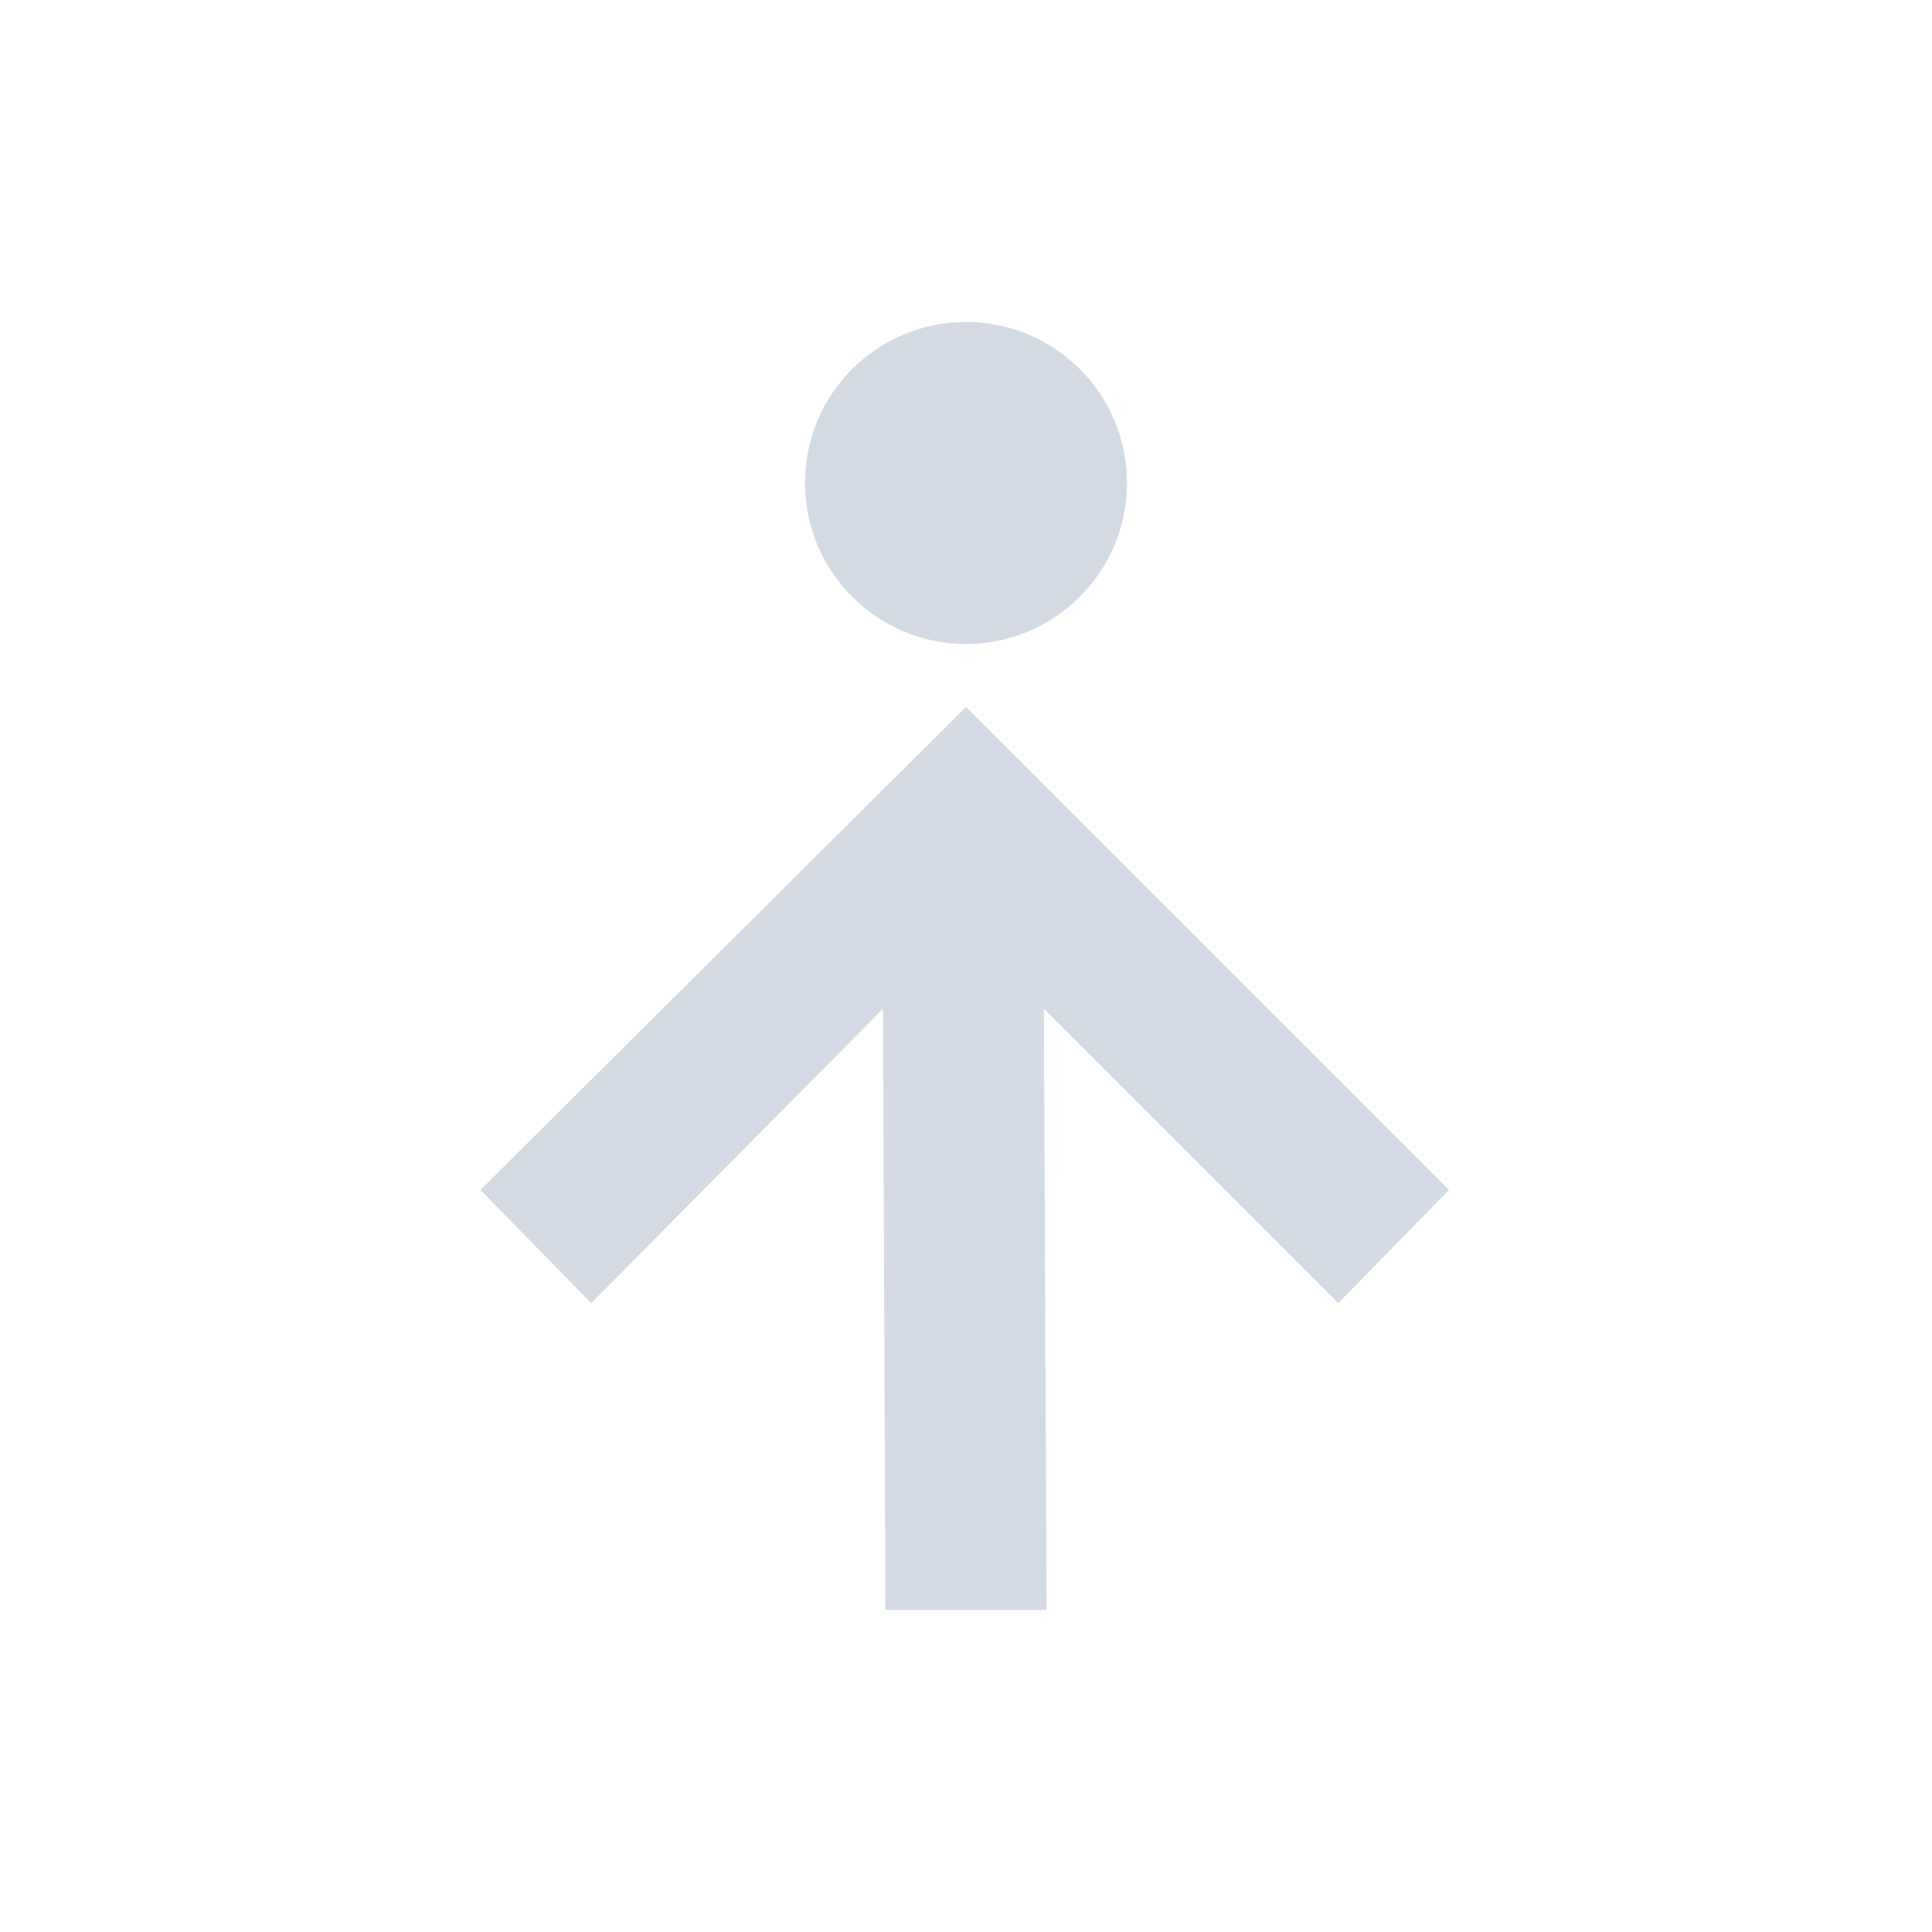 <svg xmlns="http://www.w3.org/2000/svg" width="12pt" height="12pt" version="1.1" viewBox="0 0 12 12">
 <g>
  <path style="fill:rgb(82.745%,85.49%,89.02%)" d="M 6 2 C 5.449 2 5 2.445 5 3 C 5 3.551 5.449 4 6 4 C 6.551 4 7 3.551 7 3 C 7 2.445 6.551 2 6 2 Z M 6 4.391 L 2.984 7.391 L 3.672 8.094 L 5.484 6.266 L 5.5 10 L 6.5 10 L 6.484 6.266 L 8.312 8.094 L 9 7.391 Z M 6 4.391"/>
 </g>
</svg>
